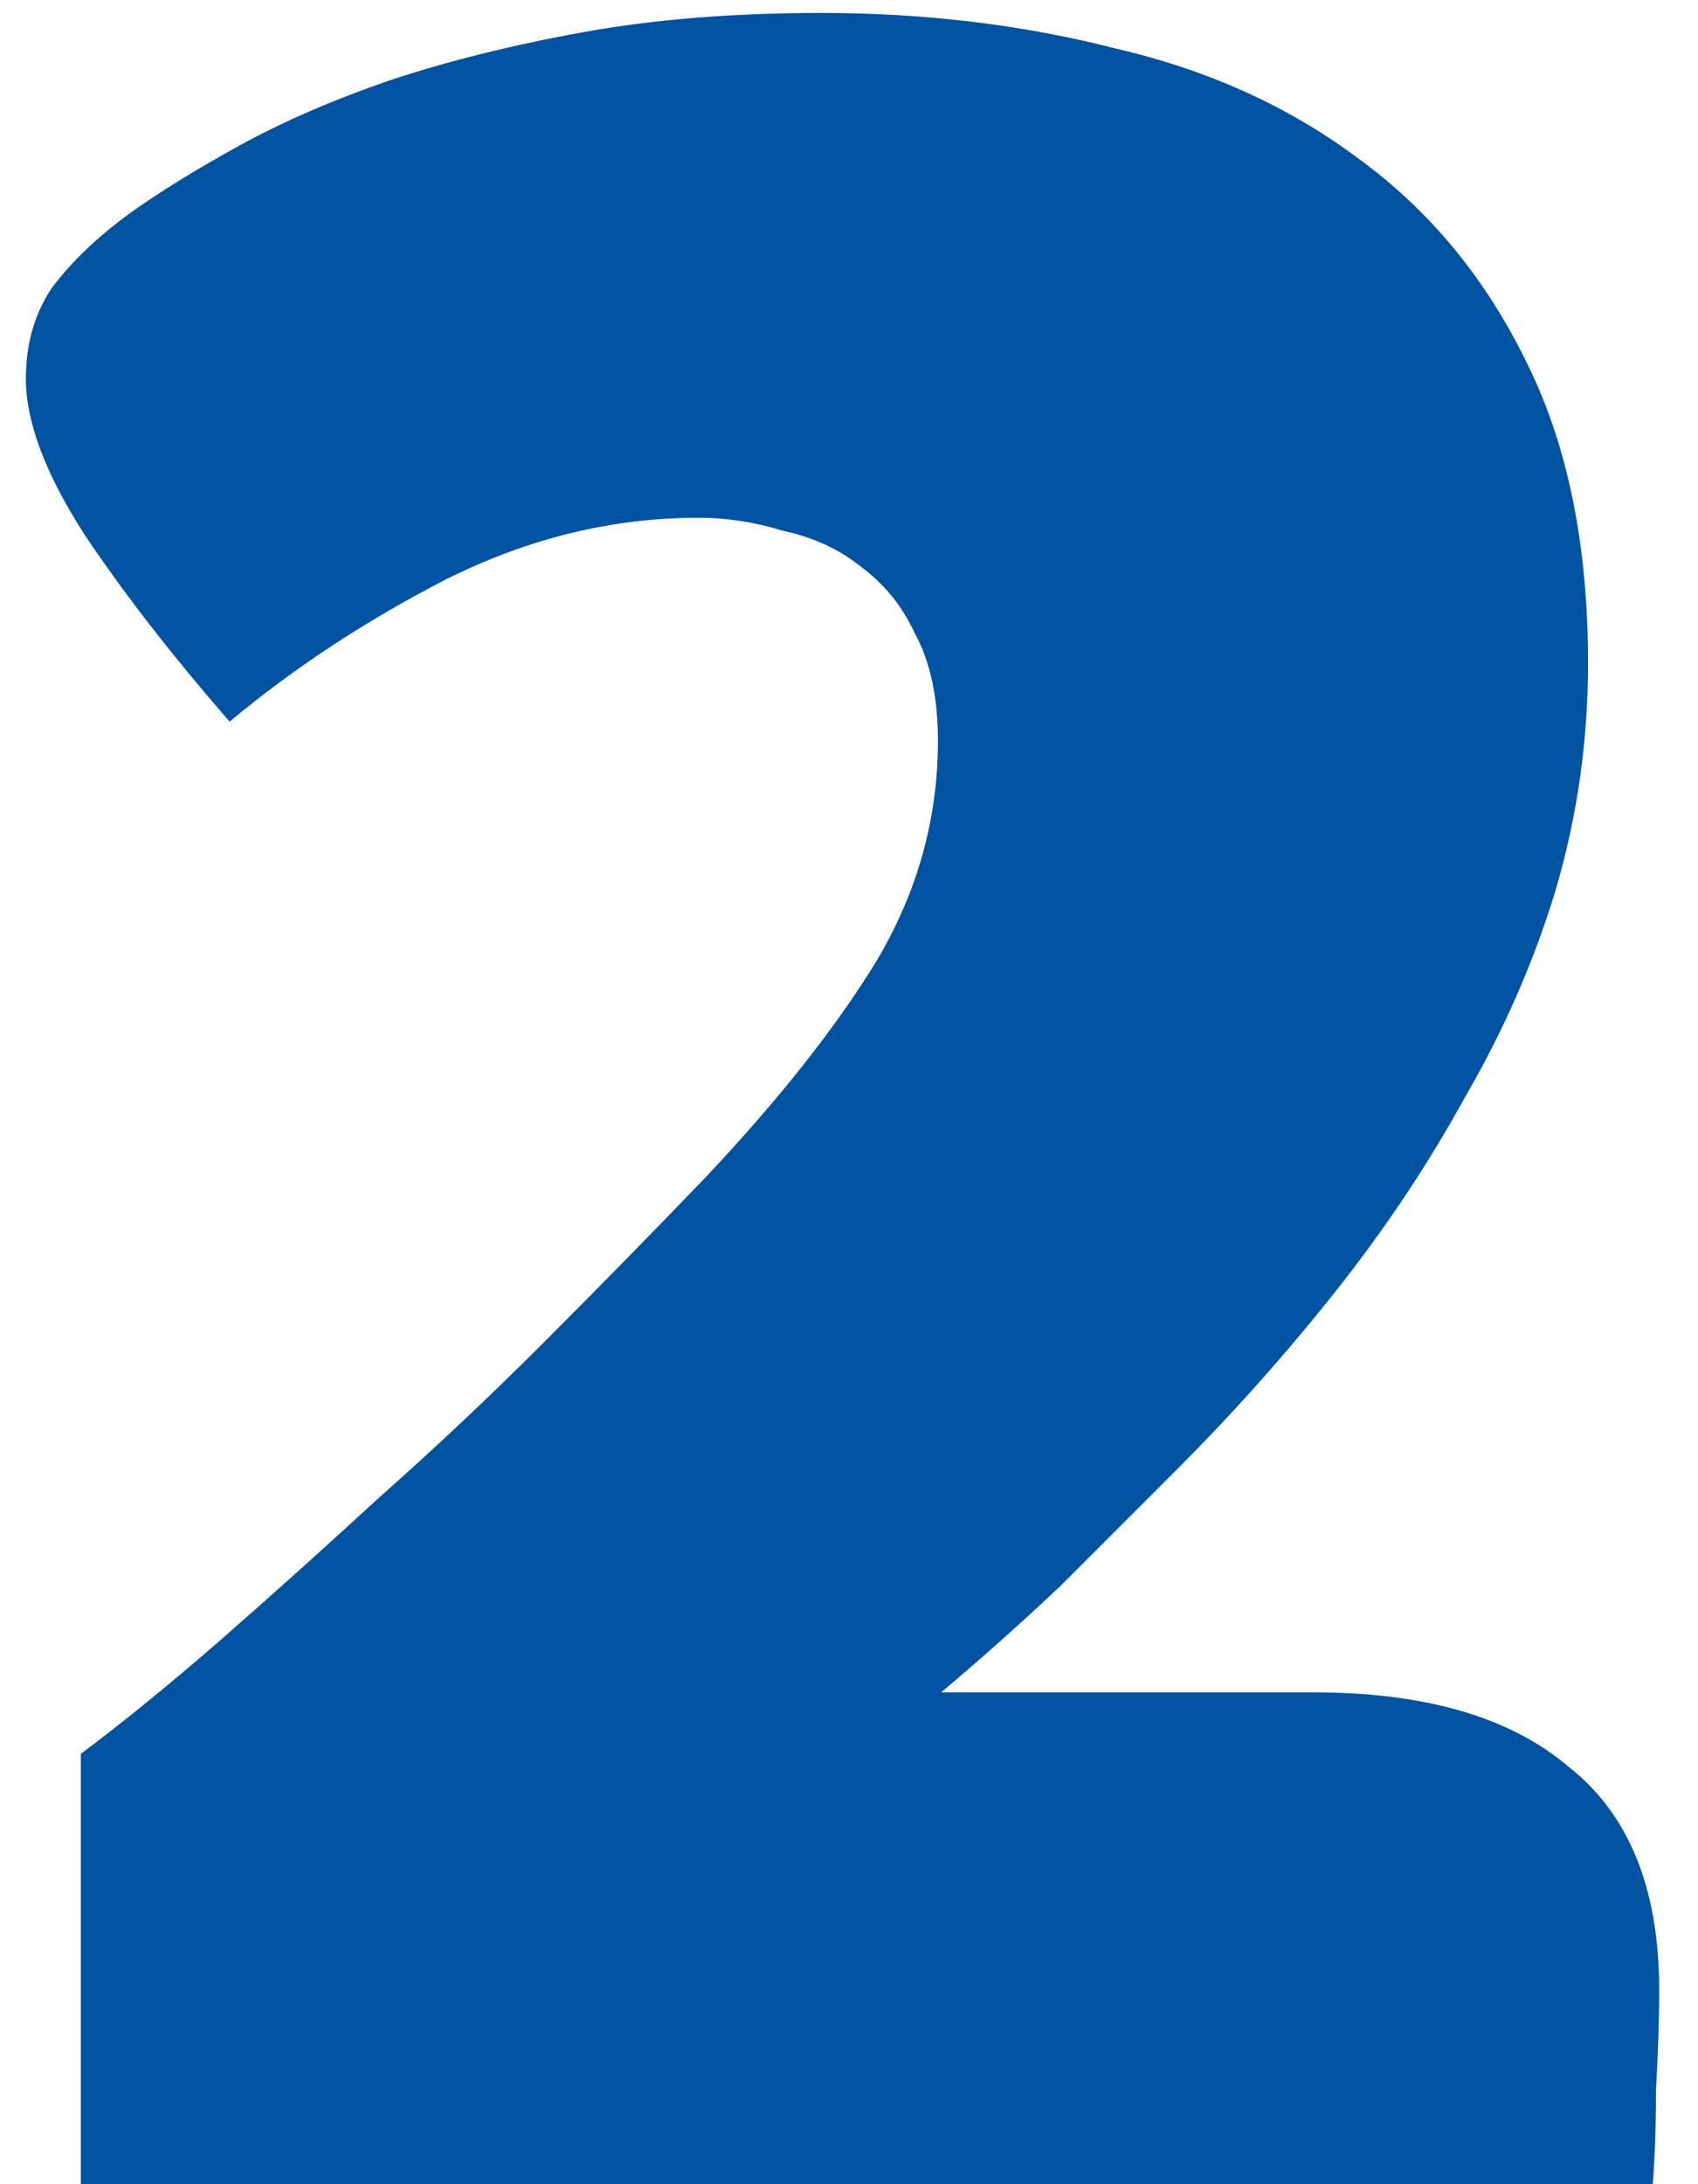 <svg width="42" height="54" viewBox="0 0 42 54" fill="none" xmlns="http://www.w3.org/2000/svg">
<path d="M2 43.36C3.067 42.56 4.213 41.627 5.44 40.56C6.72 39.44 8.027 38.267 9.36 37.04C10.747 35.813 12.107 34.533 13.44 33.2C14.827 31.813 16.16 30.453 17.44 29.12C19.253 27.2 20.667 25.413 21.68 23.76C22.693 22.053 23.2 20.24 23.2 18.32C23.2 17.253 23.013 16.373 22.64 15.68C22.32 14.987 21.867 14.427 21.28 14C20.747 13.573 20.107 13.28 19.36 13.12C18.667 12.907 17.973 12.8 17.28 12.8C15.147 12.8 13.067 13.307 11.04 14.32C9.067 15.333 7.28 16.507 5.68 17.84C4.24 16.187 3.04 14.64 2.08 13.2C1.12 11.707 0.64 10.427 0.64 9.36C0.64 8.507 0.853 7.76 1.28 7.12C1.76 6.48 2.4 5.867 3.2 5.28C3.947 4.747 4.853 4.187 5.92 3.6C6.987 3.013 8.213 2.48 9.6 2C11.04 1.52 12.64 1.12 14.4 0.8C16.16 0.48 18.133 0.32 20.32 0.32C22.88 0.32 25.307 0.613 27.6 1.2C29.893 1.733 31.893 2.64 33.6 3.92C35.36 5.2 36.747 6.88 37.76 8.96C38.773 10.987 39.28 13.467 39.28 16.4C39.28 18.32 39.013 20.187 38.48 22C37.947 23.76 37.2 25.467 36.24 27.12C35.333 28.773 34.267 30.373 33.04 31.92C31.813 33.467 30.507 34.933 29.12 36.32C28.16 37.28 27.2 38.24 26.24 39.2C25.28 40.107 24.293 40.987 23.28 41.84H32.48C35.253 41.84 37.36 42.453 38.8 43.68C40.293 44.853 41.04 46.693 41.04 49.2C41.04 49.947 41.013 50.773 40.96 51.68C40.96 52.587 40.933 53.36 40.88 54H2V43.36Z" fill="#0053A1"/>
</svg>
